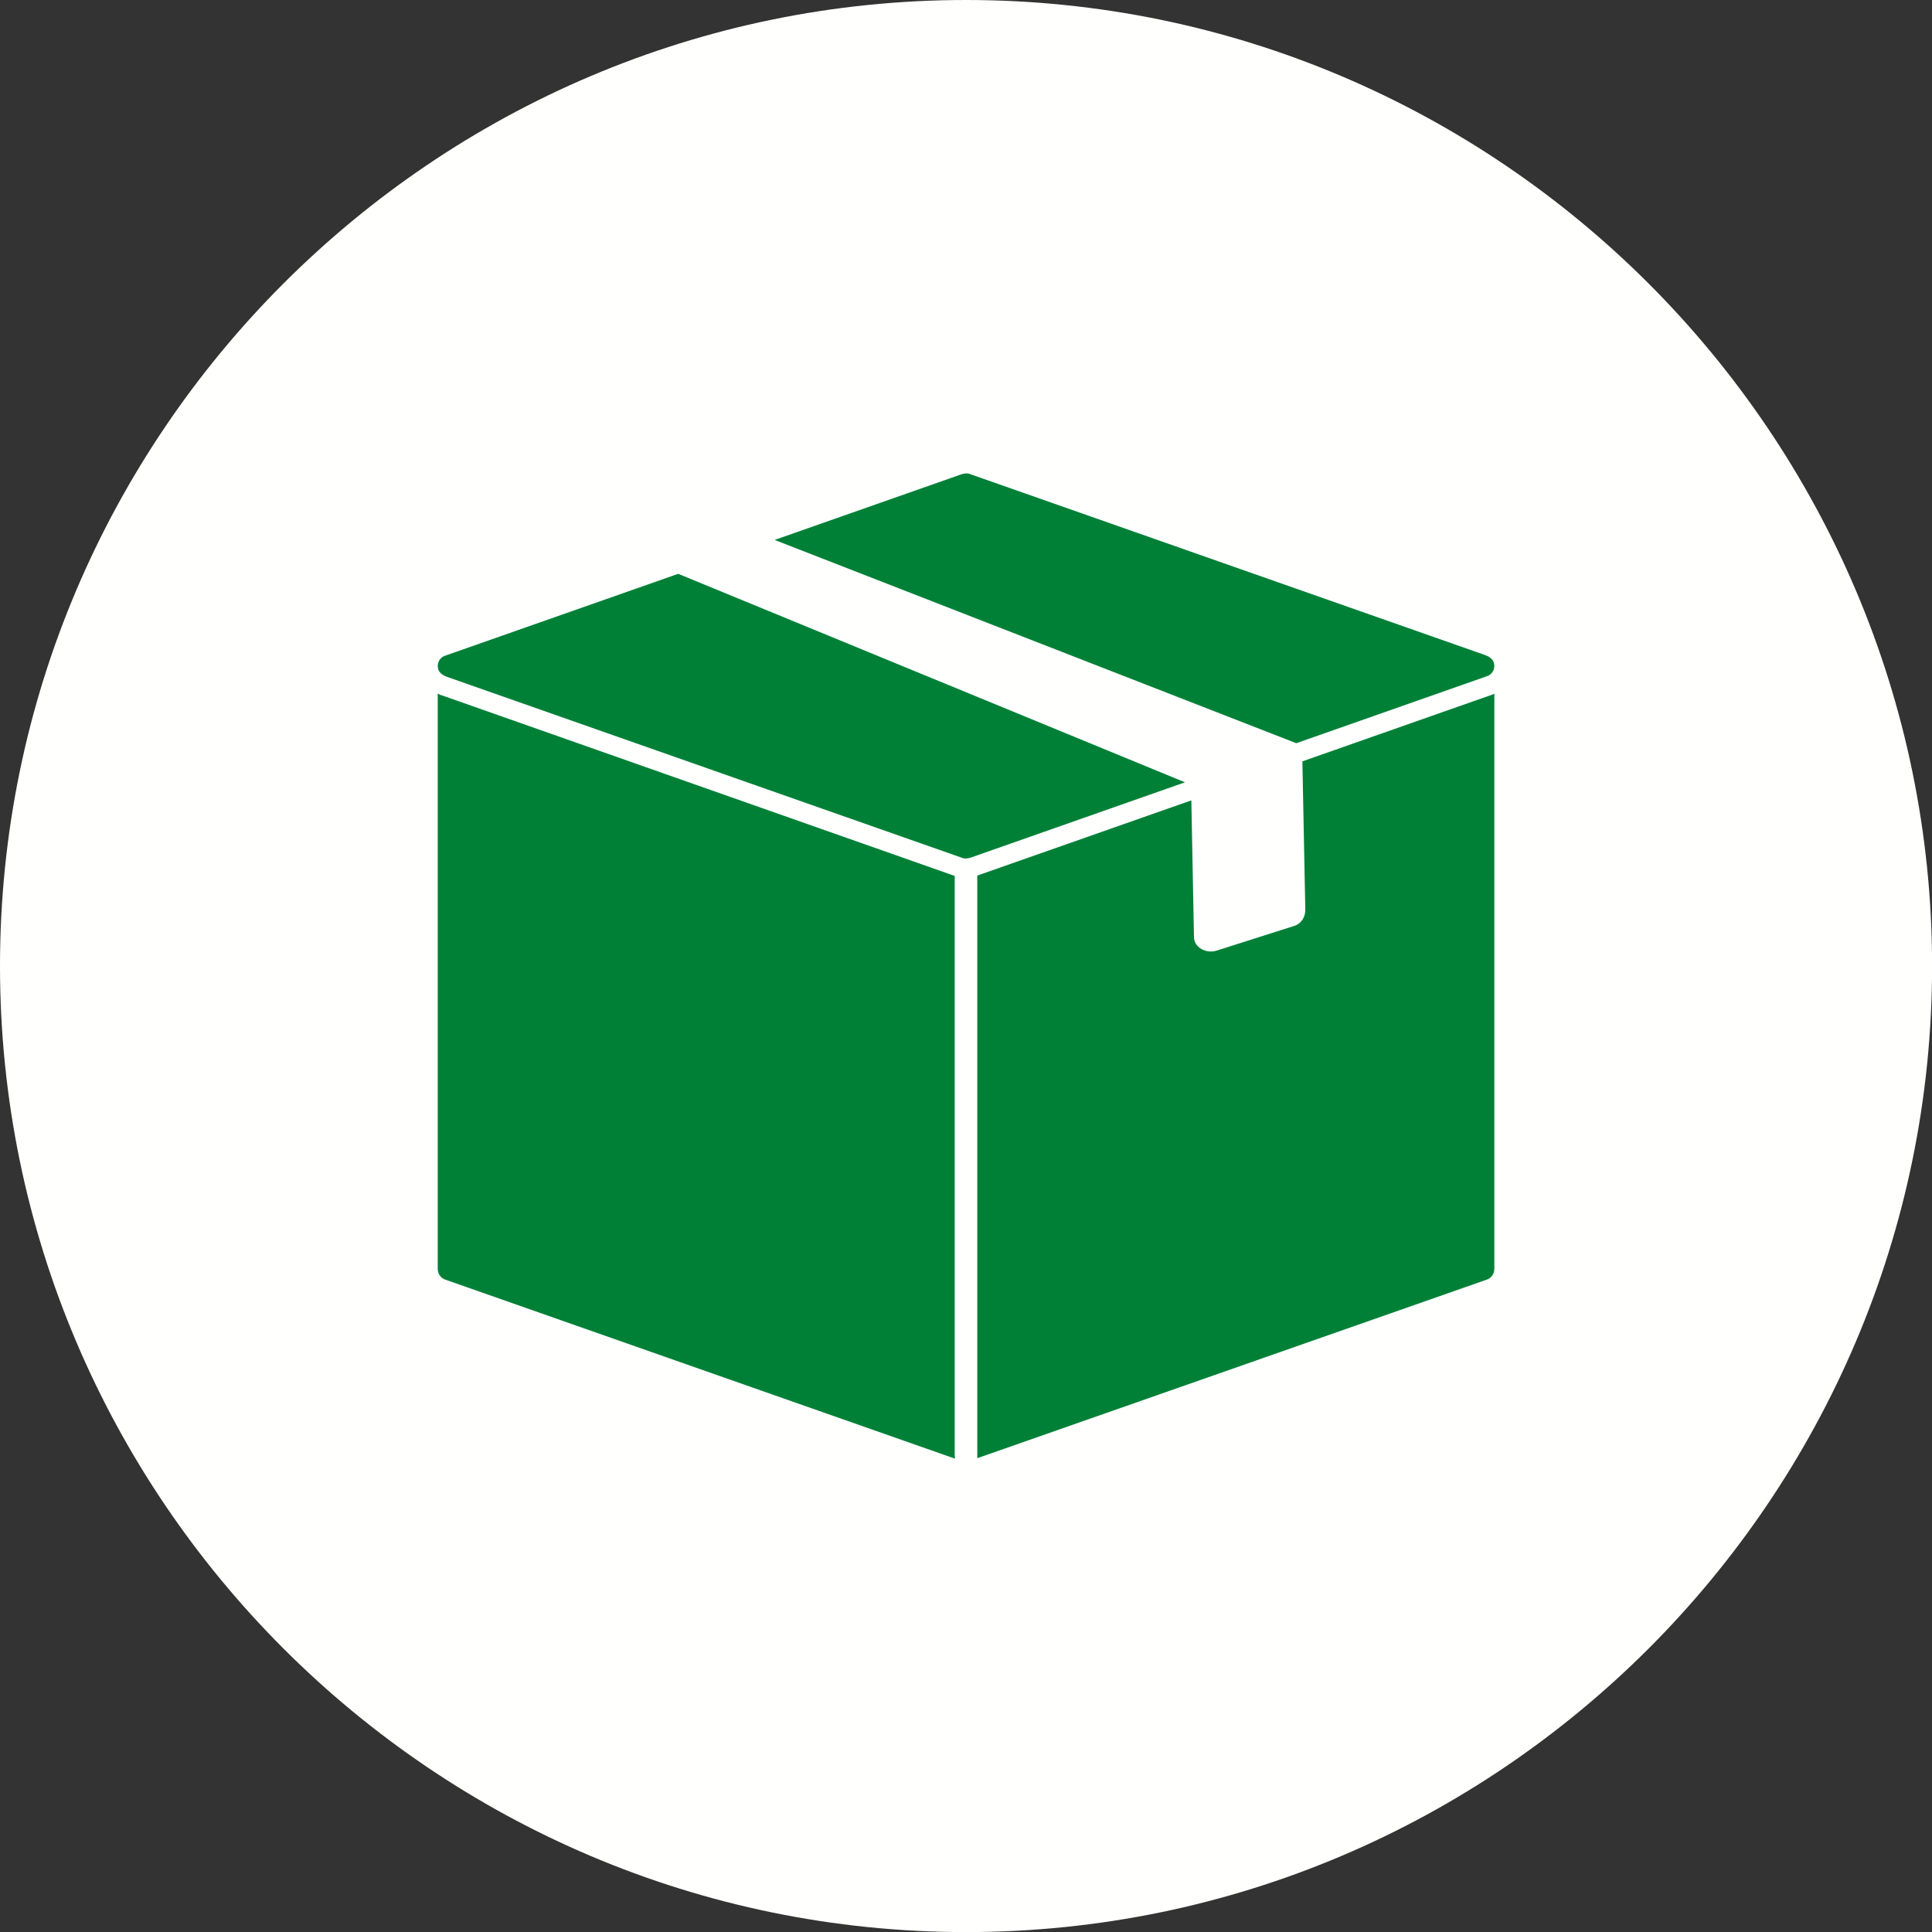 <?xml version="1.0" encoding="UTF-8" standalone="no"?><svg xmlns="http://www.w3.org/2000/svg" xmlns:xlink="http://www.w3.org/1999/xlink" fill="#000000" height="491.5" preserveAspectRatio="xMidYMid meet" version="1" viewBox="0.0 0.0 491.5 491.5" width="491.5" zoomAndPan="magnify"><rect x="0.0" y="0.0" width="491.5" height="491.5" fill="#333333" stroke="none"/><defs><clipPath id="a"><path d="M 0 0 L 491.52 0 L 491.52 491.52 L 0 491.52 Z M 0 0"/></clipPath></defs><g><g clip-path="url(#a)" id="change1_1"><path d="M 245.762 491.52 C 381.121 491.52 491.52 381.121 491.52 245.762 C 491.52 110.398 381.121 0 245.762 0 C 110.398 0 0 110.398 0 245.762 C 0 381.121 110.398 491.52 245.762 491.52" fill="#fffffe" fill-rule="evenodd"/></g><g id="change2_1"><path d="M 246.422 120.48 C 245.727 120.344 244.969 120.523 244.32 120.754 L 197.062 137.359 L 329.773 189.07 L 378.605 171.91 C 379.867 171.277 380.48 169.812 379.992 168.473 C 379.645 167.523 378.691 166.957 377.766 166.633 Z M 172.531 145.977 L 301.457 199.02 L 247.199 218.086 C 246.555 218.312 245.793 218.492 245.098 218.355 L 113.754 172.203 C 112.828 171.879 111.879 171.316 111.527 170.363 C 111.039 169.023 111.652 167.559 112.914 166.926 L 172.531 145.977" fill="#008037" fill-rule="evenodd"/></g><g id="change2_2"><path d="M 242.898 222.746 L 242.898 369.012 Z M 248.621 370.965 L 378.375 325.488 C 379.496 325.043 380.16 323.953 380.16 322.777 L 380.16 176.457 C 379.867 176.621 379.559 176.762 379.23 176.879 L 379.223 176.855 L 331.324 193.688 L 332.07 231.453 C 332.07 233.293 331.09 234.965 329.242 235.555 L 309.453 241.852 C 306.961 242.645 303.746 241.129 303.746 238.355 L 303.078 203.613 L 248.621 222.746 L 248.621 370.965" fill="#008037" fill-rule="evenodd"/></g><g id="change2_3"><path d="M 113.145 325.488 L 242.973 371.09 C 242.91 370.762 242.879 370.43 242.879 370.09 L 242.879 222.836 L 112.789 177.027 C 112.289 176.898 111.809 176.707 111.359 176.453 L 111.359 322.777 C 111.359 323.953 112.023 325.043 113.145 325.488" fill="#008037" fill-rule="evenodd"/></g></g></svg>